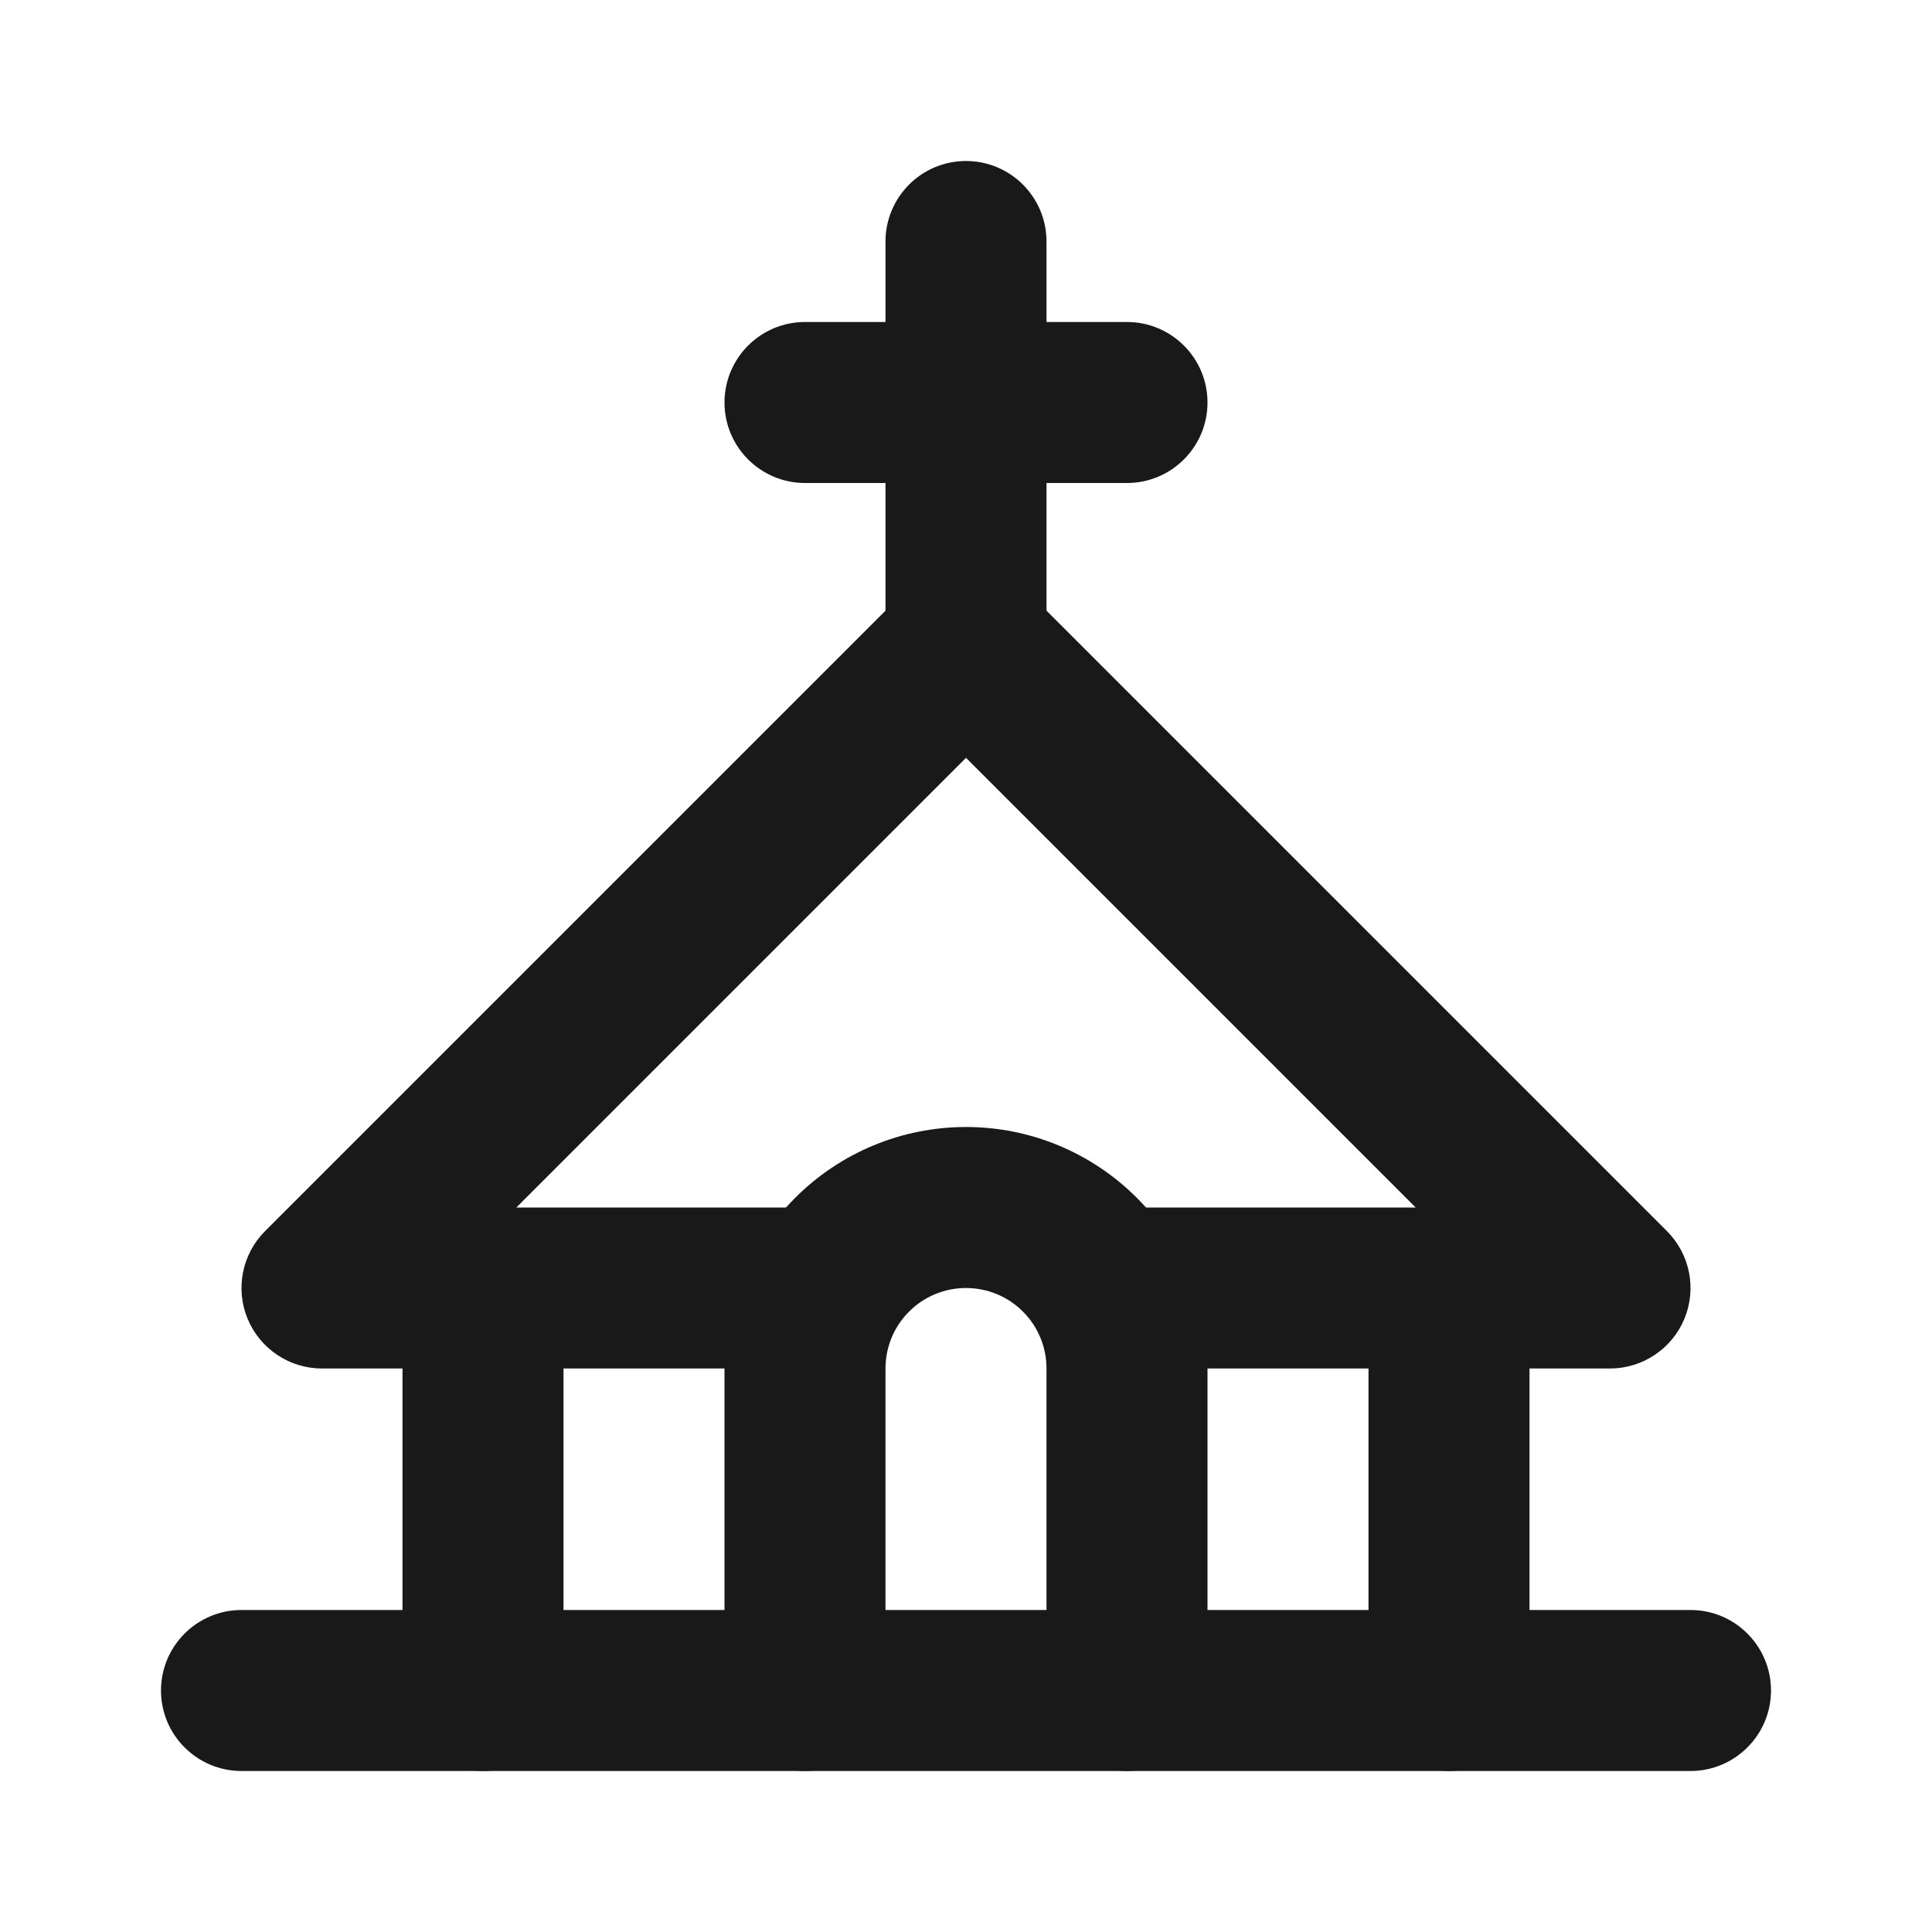 <svg width="24" height="24" viewBox="0 0 24 24" fill="none" xmlns="http://www.w3.org/2000/svg">
<path fill-rule="evenodd" clip-rule="evenodd" d="M2 21C2 20.448 2.448 20 3 20H21C21.552 20 22 20.448 22 21C22 21.552 21.552 22 21 22H3C2.448 22 2 21.552 2 21Z" fill="#191919"/>
<path fill-rule="evenodd" clip-rule="evenodd" d="M12 16C11.735 16 11.48 16.105 11.293 16.293C11.105 16.48 11 16.735 11 17V21C11 21.552 10.552 22 10 22C9.448 22 9 21.552 9 21V17C9 16.204 9.316 15.441 9.879 14.879C10.441 14.316 11.204 14 12 14C12.796 14 13.559 14.316 14.121 14.879C14.684 15.441 15 16.204 15 17V21C15 21.552 14.552 22 14 22C13.448 22 13 21.552 13 21V17C13 16.735 12.895 16.48 12.707 16.293C12.52 16.105 12.265 16 12 16Z" fill="#191919"/>
<path fill-rule="evenodd" clip-rule="evenodd" d="M9 5C9 4.448 9.448 4 10 4H14C14.552 4 15 4.448 15 5C15 5.552 14.552 6 14 6H10C9.448 6 9 5.552 9 5Z" fill="#191919"/>
<path fill-rule="evenodd" clip-rule="evenodd" d="M12 2C12.552 2 13 2.448 13 3V8C13 8.552 12.552 9 12 9C11.448 9 11 8.552 11 8V3C11 2.448 11.448 2 12 2Z" fill="#191919"/>
<path fill-rule="evenodd" clip-rule="evenodd" d="M11.293 7.293C11.683 6.902 12.317 6.902 12.707 7.293L20.707 15.293C20.993 15.579 21.079 16.009 20.924 16.383C20.769 16.756 20.404 17 20 17H19V21C19 21.552 18.552 22 18 22C17.448 22 17 21.552 17 21V17H14C13.448 17 13 16.552 13 16C13 15.448 13.448 15 14 15H17.586L12 9.414L6.414 15H10C10.552 15 11 15.448 11 16C11 16.552 10.552 17 10 17H7V21C7 21.552 6.552 22 6 22C5.448 22 5 21.552 5 21V17H4C3.596 17 3.231 16.756 3.076 16.383C2.921 16.009 3.007 15.579 3.293 15.293L11.293 7.293Z" fill="#191919"/>
</svg>
